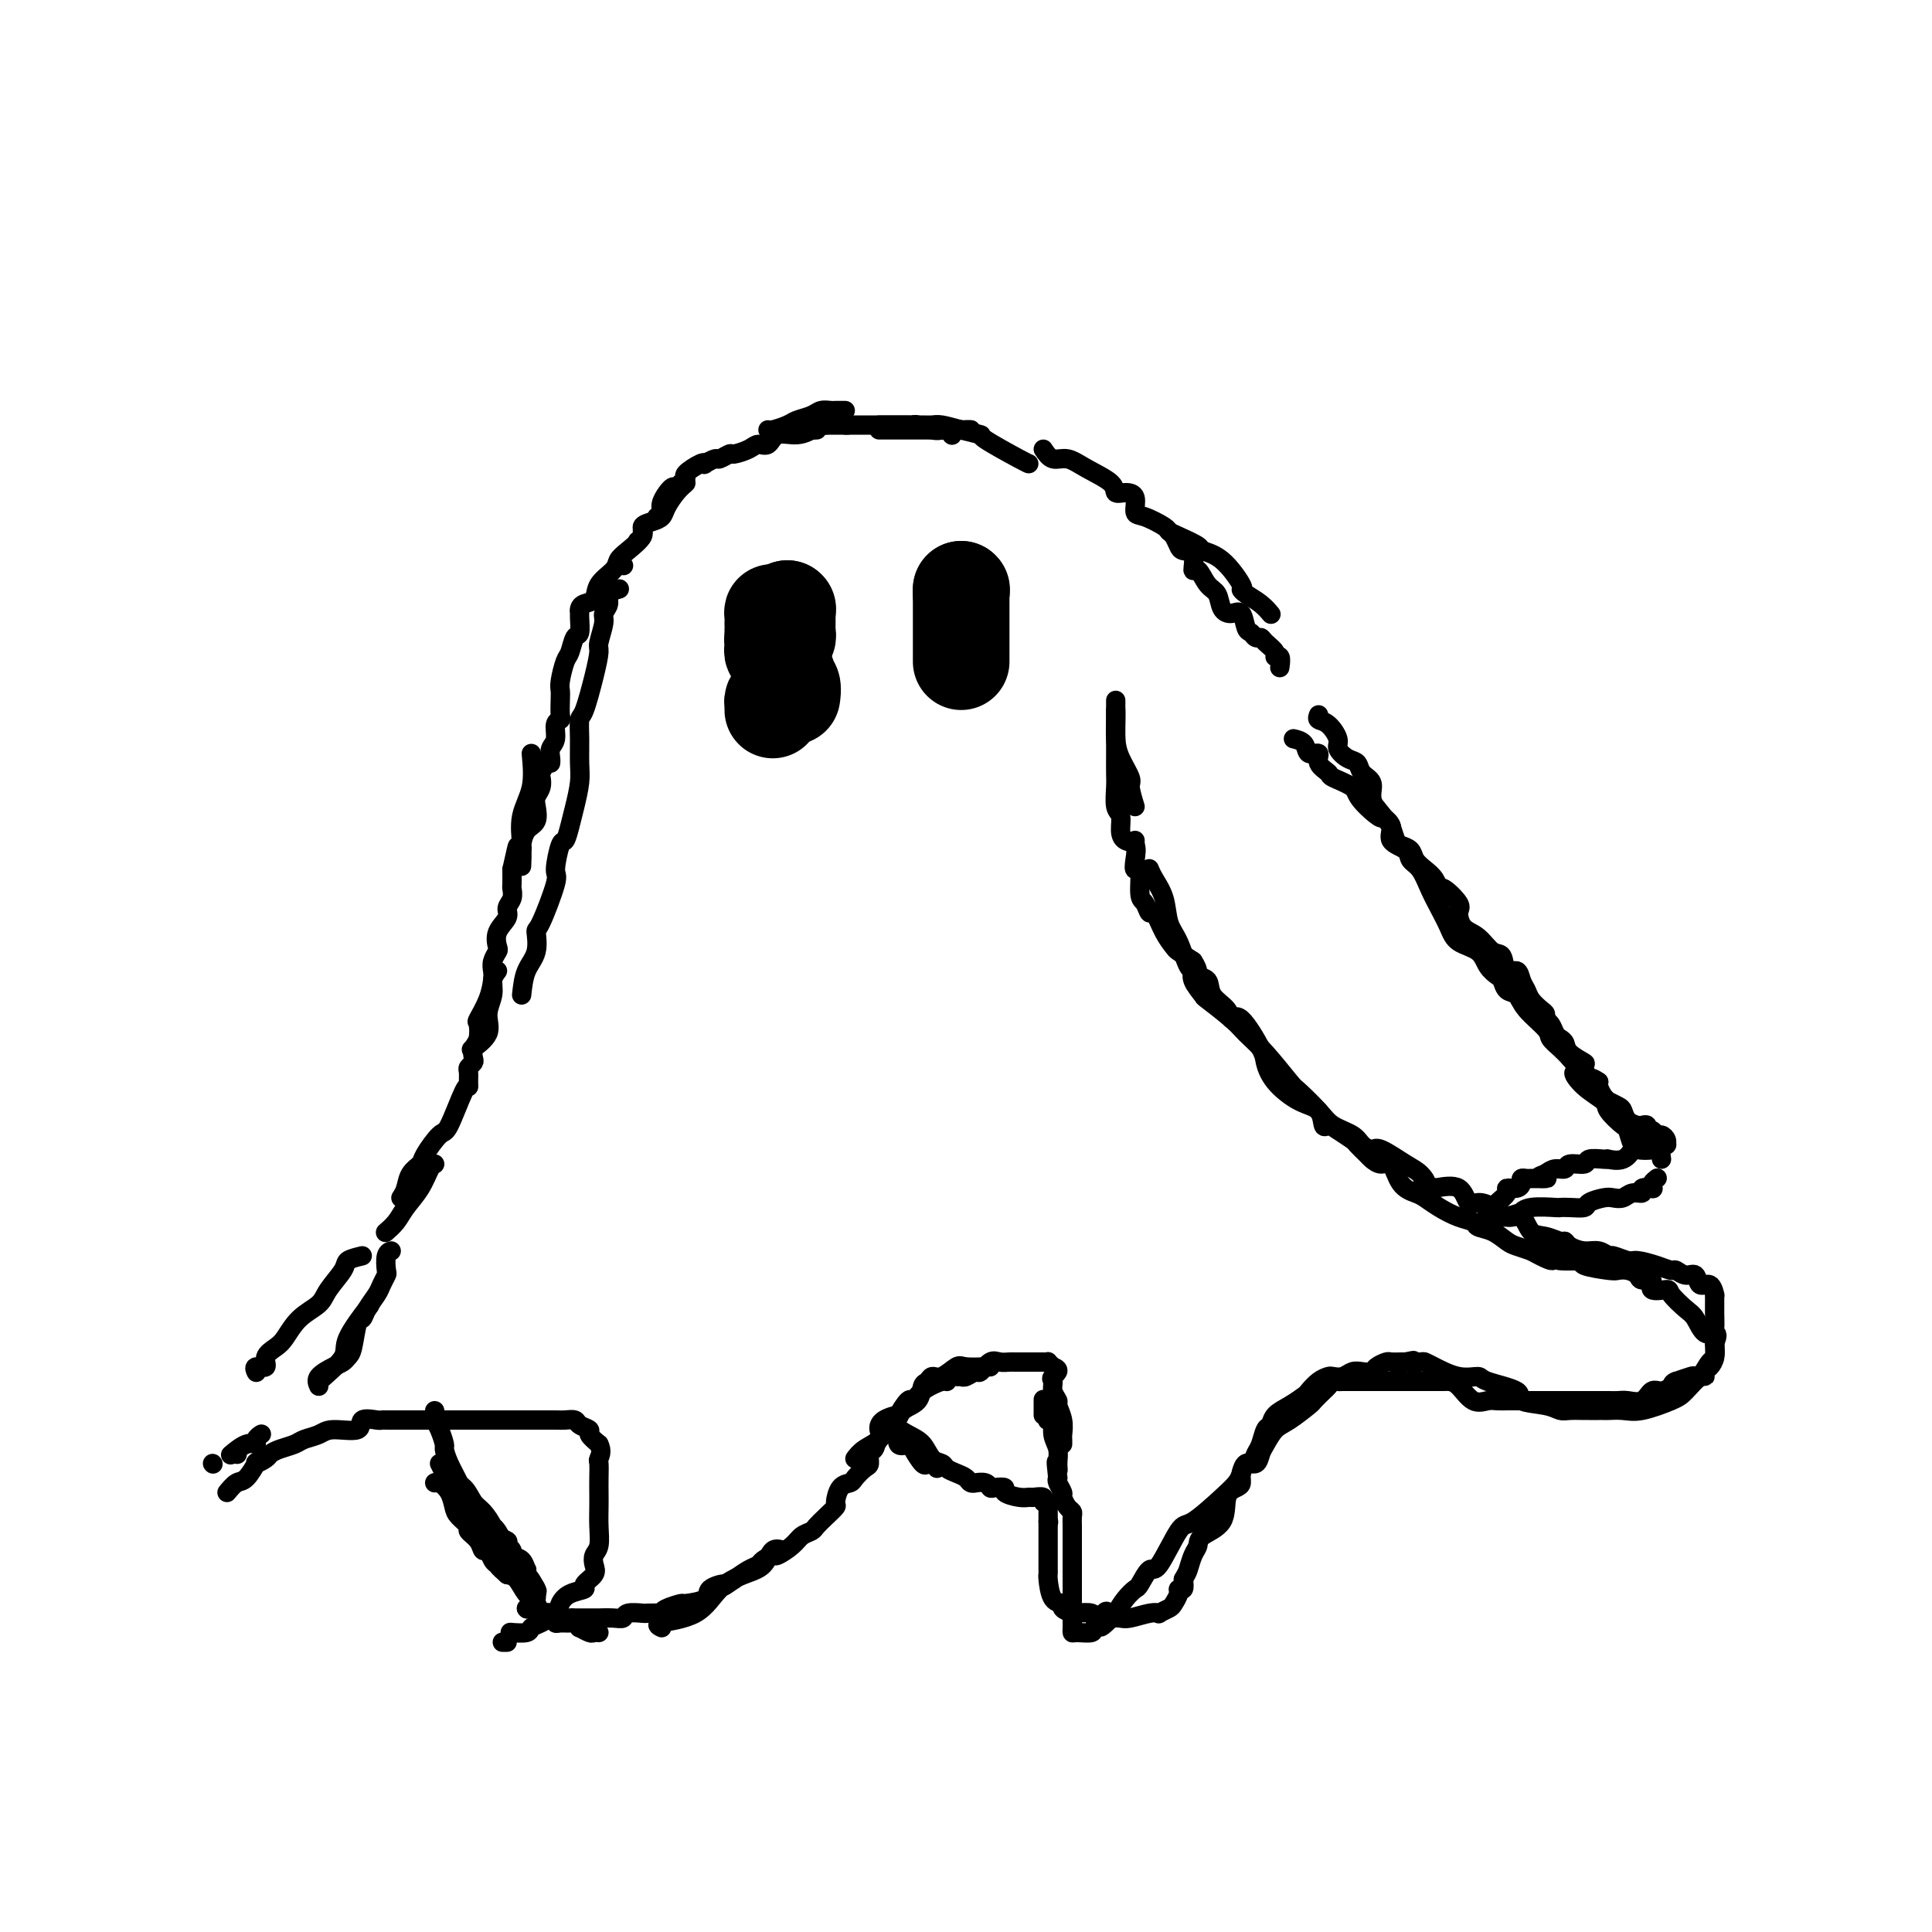 <svg viewBox='0 0 400 400' version='1.1' xmlns='http://www.w3.org/2000/svg' xmlns:xlink='http://www.w3.org/1999/xlink'><g fill='none' stroke='#000000' stroke-width='4' stroke-linecap='round' stroke-linejoin='round'><path d='M197,90c0.000,0.000 0.100,0.100 0.1,0.1'/><path d='M175,85c-0.782,-0.006 -1.565,-0.013 -2,0c-0.435,0.013 -0.524,0.045 -1,0c-0.476,-0.045 -1.339,-0.166 -2,0c-0.661,0.166 -1.119,0.619 -2,1c-0.881,0.381 -2.183,0.691 -3,1c-0.817,0.309 -1.147,0.619 -2,1c-0.853,0.381 -2.230,0.833 -3,1c-0.770,0.167 -0.934,0.048 -1,0c-0.066,-0.048 -0.033,-0.024 0,0'/><path d='M142,100c-0.638,0.560 -1.275,1.119 -2,2c-0.725,0.881 -1.537,2.083 -2,3c-0.463,0.917 -0.578,1.548 -1,2c-0.422,0.452 -1.150,0.726 -2,1c-0.850,0.274 -1.822,0.548 -2,1c-0.178,0.452 0.439,1.082 0,2c-0.439,0.918 -1.934,2.123 -3,3c-1.066,0.877 -1.704,1.425 -2,2c-0.296,0.575 -0.251,1.176 -1,2c-0.749,0.824 -2.292,1.870 -3,3c-0.708,1.130 -0.582,2.342 -1,3c-0.418,0.658 -1.379,0.762 -2,1c-0.621,0.238 -0.901,0.611 -1,1c-0.099,0.389 -0.015,0.794 0,1c0.015,0.206 -0.037,0.213 0,1c0.037,0.787 0.164,2.354 0,3c-0.164,0.646 -0.618,0.372 -1,1c-0.382,0.628 -0.691,2.159 -1,3c-0.309,0.841 -0.619,0.992 -1,2c-0.381,1.008 -0.833,2.872 -1,4c-0.167,1.128 -0.049,1.519 0,2c0.049,0.481 0.028,1.053 0,2c-0.028,0.947 -0.064,2.270 0,3c0.064,0.730 0.227,0.868 0,1c-0.227,0.132 -0.846,0.260 -1,1c-0.154,0.740 0.155,2.093 0,3c-0.155,0.907 -0.773,1.367 -1,2c-0.227,0.633 -0.061,1.440 0,2c0.061,0.560 0.017,0.874 0,1c-0.017,0.126 -0.009,0.063 0,0'/><path d='M103,201c-0.459,0.601 -0.919,1.202 -1,2c-0.081,0.798 0.216,1.794 0,3c-0.216,1.206 -0.944,2.622 -1,4c-0.056,1.378 0.562,2.717 0,4c-0.562,1.283 -2.303,2.509 -3,3c-0.697,0.491 -0.348,0.245 0,0'/><path d='M48,301c0.074,-0.062 0.148,-0.125 0,0c-0.148,0.125 -0.519,0.436 0,0c0.519,-0.436 1.929,-1.620 3,-2c1.071,-0.380 1.802,0.042 2,0c0.198,-0.042 -0.139,-0.550 0,-1c0.139,-0.450 0.754,-0.843 1,-1c0.246,-0.157 0.123,-0.079 0,0'/><path d='M110,156c0.226,2.429 0.453,4.858 0,7c-0.453,2.142 -1.585,3.997 -2,6c-0.415,2.003 -0.112,4.155 0,6c0.112,1.845 0.032,3.384 0,4c-0.032,0.616 -0.016,0.308 0,0'/><path d='M90,241c-0.275,0.071 -0.550,0.142 -1,1c-0.450,0.858 -1.074,2.503 -2,4c-0.926,1.497 -2.156,2.844 -3,4c-0.844,1.156 -1.304,2.119 -2,3c-0.696,0.881 -1.627,1.680 -2,2c-0.373,0.320 -0.186,0.160 0,0'/><path d='M75,260c-1.237,0.298 -2.473,0.595 -3,1c-0.527,0.405 -0.343,0.917 -1,2c-0.657,1.083 -2.153,2.737 -3,4c-0.847,1.263 -1.044,2.134 -2,3c-0.956,0.866 -2.671,1.728 -4,3c-1.329,1.272 -2.273,2.953 -3,4c-0.727,1.047 -1.239,1.461 -2,2c-0.761,0.539 -1.773,1.202 -2,2c-0.227,0.798 0.331,1.729 0,2c-0.331,0.271 -1.551,-0.119 -2,0c-0.449,0.119 -0.128,0.748 0,1c0.128,0.252 0.064,0.126 0,0'/><path d='M44,303c0.000,0.000 0.100,0.100 0.1,0.1'/><path d='M66,286c2.119,-1.839 4.238,-3.679 5,-5c0.762,-1.321 0.167,-2.125 1,-4c0.833,-1.875 3.095,-4.821 4,-6c0.905,-1.179 0.452,-0.589 0,0'/><path d='M108,206c0.195,-1.782 0.389,-3.564 1,-5c0.611,-1.436 1.637,-2.527 2,-4c0.363,-1.473 0.062,-3.327 0,-4c-0.062,-0.673 0.116,-0.164 1,-2c0.884,-1.836 2.475,-6.017 3,-8c0.525,-1.983 -0.014,-1.768 0,-3c0.014,-1.232 0.582,-3.911 1,-5c0.418,-1.089 0.686,-0.586 1,-1c0.314,-0.414 0.673,-1.744 1,-3c0.327,-1.256 0.623,-2.438 1,-4c0.377,-1.562 0.835,-3.502 1,-5c0.165,-1.498 0.037,-2.552 0,-4c-0.037,-1.448 0.019,-3.288 0,-5c-0.019,-1.712 -0.111,-3.296 0,-4c0.111,-0.704 0.426,-0.528 1,-2c0.574,-1.472 1.406,-4.593 2,-7c0.594,-2.407 0.948,-4.101 1,-5c0.052,-0.899 -0.198,-1.004 0,-2c0.198,-0.996 0.845,-2.883 1,-4c0.155,-1.117 -0.182,-1.462 0,-2c0.182,-0.538 0.884,-1.268 1,-2c0.116,-0.732 -0.353,-1.466 0,-2c0.353,-0.534 1.530,-0.867 2,-1c0.470,-0.133 0.235,-0.067 0,0'/><path d='M47,309c0.683,-0.825 1.367,-1.650 2,-2c0.633,-0.350 1.216,-0.226 2,-1c0.784,-0.774 1.770,-2.445 2,-3c0.230,-0.555 -0.296,0.006 0,0c0.296,-0.006 1.415,-0.579 2,-1c0.585,-0.421 0.636,-0.690 1,-1c0.364,-0.310 1.042,-0.662 2,-1c0.958,-0.338 2.194,-0.663 3,-1c0.806,-0.337 1.180,-0.686 2,-1c0.820,-0.314 2.087,-0.592 3,-1c0.913,-0.408 1.474,-0.947 3,-1c1.526,-0.053 4.019,0.378 5,0c0.981,-0.378 0.451,-1.565 1,-2c0.549,-0.435 2.176,-0.116 3,0c0.824,0.116 0.843,0.031 1,0c0.157,-0.031 0.452,-0.008 1,0c0.548,0.008 1.351,0.002 2,0c0.649,-0.002 1.145,-0.001 2,0c0.855,0.001 2.070,0.000 3,0c0.930,-0.000 1.573,-0.000 3,0c1.427,0.000 3.636,-0.000 5,0c1.364,0.000 1.884,0.000 4,0c2.116,-0.000 5.828,-0.001 8,0c2.172,0.001 2.804,0.003 4,0c1.196,-0.003 2.955,-0.012 4,0c1.045,0.012 1.375,0.044 2,0c0.625,-0.044 1.546,-0.164 2,0c0.454,0.164 0.441,0.611 1,1c0.559,0.389 1.689,0.720 2,1c0.311,0.280 -0.197,0.509 0,1c0.197,0.491 1.098,1.246 2,2'/><path d='M124,299c0.774,1.431 0.207,2.507 0,3c-0.207,0.493 -0.056,0.403 0,1c0.056,0.597 0.016,1.883 0,3c-0.016,1.117 -0.008,2.067 0,3c0.008,0.933 0.016,1.850 0,3c-0.016,1.150 -0.055,2.535 0,4c0.055,1.465 0.203,3.012 0,4c-0.203,0.988 -0.756,1.417 -1,2c-0.244,0.583 -0.180,1.321 0,2c0.180,0.679 0.476,1.298 0,2c-0.476,0.702 -1.722,1.486 -2,2c-0.278,0.514 0.414,0.757 0,1c-0.414,0.243 -1.932,0.484 -3,1c-1.068,0.516 -1.684,1.305 -2,2c-0.316,0.695 -0.330,1.297 -1,2c-0.670,0.703 -1.994,1.509 -3,2c-1.006,0.491 -1.692,0.668 -2,1c-0.308,0.332 -0.237,0.820 -1,1c-0.763,0.180 -2.361,0.051 -3,0c-0.639,-0.051 -0.320,-0.026 0,0'/><path d='M91,303c0.554,1.122 1.108,2.243 2,3c0.892,0.757 2.121,1.148 3,2c0.879,0.852 1.406,2.165 2,3c0.594,0.835 1.255,1.192 2,2c0.745,0.808 1.575,2.066 2,3c0.425,0.934 0.446,1.544 1,2c0.554,0.456 1.641,0.757 2,1c0.359,0.243 -0.009,0.427 0,1c0.009,0.573 0.394,1.533 1,2c0.606,0.467 1.433,0.440 2,1c0.567,0.560 0.874,1.707 1,2c0.126,0.293 0.072,-0.268 0,0c-0.072,0.268 -0.163,1.365 0,2c0.163,0.635 0.580,0.809 1,1c0.420,0.191 0.844,0.397 1,1c0.156,0.603 0.045,1.601 0,2c-0.045,0.399 -0.022,0.200 0,0'/><path d='M90,293c0.000,0.000 0.100,0.100 0.1,0.1'/><path d='M90,293c0.000,0.000 0.100,0.100 0.1,0.1'/><path d='M90,293c-0.006,-0.516 -0.012,-1.031 0,-1c0.012,0.031 0.041,0.609 0,1c-0.041,0.391 -0.153,0.595 0,1c0.153,0.405 0.570,1.009 1,2c0.430,0.991 0.871,2.368 1,3c0.129,0.632 -0.054,0.519 0,1c0.054,0.481 0.346,1.555 1,3c0.654,1.445 1.670,3.261 2,4c0.330,0.739 -0.025,0.402 0,1c0.025,0.598 0.430,2.131 1,3c0.570,0.869 1.304,1.075 2,2c0.696,0.925 1.352,2.570 2,3c0.648,0.430 1.286,-0.353 2,0c0.714,0.353 1.503,1.843 2,3c0.497,1.157 0.701,1.981 1,2c0.299,0.019 0.693,-0.768 1,0c0.307,0.768 0.525,3.093 1,4c0.475,0.907 1.205,0.398 2,1c0.795,0.602 1.656,2.315 2,3c0.344,0.685 0.172,0.343 0,0'/><path d='M109,333c0.000,0.000 0.100,0.100 0.1,0.1'/><path d='M109,333c0.000,0.000 0.100,0.100 0.1,0.1'/><path d='M113,335c0.311,-0.008 0.621,-0.016 1,0c0.379,0.016 0.826,0.057 1,0c0.174,-0.057 0.074,-0.213 0,0c-0.074,0.213 -0.121,0.793 0,1c0.121,0.207 0.409,0.040 1,0c0.591,-0.040 1.486,0.046 2,0c0.514,-0.046 0.648,-0.222 1,0c0.352,0.222 0.921,0.844 1,1c0.079,0.156 -0.332,-0.154 0,0c0.332,0.154 1.409,0.773 2,1c0.591,0.227 0.698,0.061 1,0c0.302,-0.061 0.801,-0.017 1,0c0.199,0.017 0.100,0.009 0,0'/><path d='M137,337c-0.674,-0.326 -1.348,-0.652 0,-1c1.348,-0.348 4.717,-0.717 7,-2c2.283,-1.283 3.481,-3.478 5,-5c1.519,-1.522 3.360,-2.369 5,-3c1.640,-0.631 3.079,-1.045 4,-2c0.921,-0.955 1.325,-2.449 2,-3c0.675,-0.551 1.621,-0.157 2,0c0.379,0.157 0.189,0.079 0,0'/><path d='M177,302c0.504,-0.666 1.008,-1.332 2,-2c0.992,-0.668 2.470,-1.339 3,-2c0.530,-0.661 0.110,-1.313 0,-2c-0.110,-0.687 0.089,-1.408 1,-2c0.911,-0.592 2.535,-1.054 3,-1c0.465,0.054 -0.229,0.623 0,0c0.229,-0.623 1.382,-2.439 2,-3c0.618,-0.561 0.700,0.133 1,0c0.300,-0.133 0.819,-1.093 2,-2c1.181,-0.907 3.024,-1.760 4,-2c0.976,-0.240 1.087,0.133 1,0c-0.087,-0.133 -0.370,-0.772 0,-1c0.370,-0.228 1.394,-0.045 2,0c0.606,0.045 0.795,-0.048 1,0c0.205,0.048 0.425,0.237 1,0c0.575,-0.237 1.506,-0.901 2,-1c0.494,-0.099 0.552,0.366 1,0c0.448,-0.366 1.284,-1.562 2,-2c0.716,-0.438 1.310,-0.117 2,0c0.690,0.117 1.477,0.031 2,0c0.523,-0.031 0.783,-0.008 1,0c0.217,0.008 0.390,0.002 1,0c0.610,-0.002 1.656,-0.000 2,0c0.344,0.000 -0.014,-0.001 0,0c0.014,0.001 0.399,0.003 1,0c0.601,-0.003 1.419,-0.011 2,0c0.581,0.011 0.926,0.041 1,0c0.074,-0.041 -0.122,-0.155 0,0c0.122,0.155 0.561,0.577 1,1'/><path d='M218,283c2.006,0.571 0.523,1.499 0,2c-0.523,0.501 -0.084,0.573 0,1c0.084,0.427 -0.188,1.207 0,2c0.188,0.793 0.835,1.599 1,2c0.165,0.401 -0.152,0.398 0,1c0.152,0.602 0.773,1.808 1,3c0.227,1.192 0.061,2.371 0,3c-0.061,0.629 -0.016,0.708 0,1c0.016,0.292 0.005,0.798 0,1c-0.005,0.202 -0.002,0.101 0,0'/><path d='M217,312c-0.000,0.211 -0.000,0.423 0,1c0.000,0.577 0.000,1.520 0,2c-0.000,0.480 -0.000,0.496 0,1c0.000,0.504 0.000,1.496 0,2c-0.000,0.504 -0.000,0.520 0,1c0.000,0.480 0.000,1.425 0,2c-0.000,0.575 -0.000,0.781 0,1c0.000,0.219 0.002,0.451 0,1c-0.002,0.549 -0.006,1.414 0,2c0.006,0.586 0.024,0.892 0,1c-0.024,0.108 -0.090,0.019 0,1c0.090,0.981 0.337,3.034 1,4c0.663,0.966 1.744,0.846 2,1c0.256,0.154 -0.312,0.581 0,1c0.312,0.419 1.505,0.830 2,1c0.495,0.170 0.293,0.098 1,0c0.707,-0.098 2.323,-0.221 3,0c0.677,0.221 0.415,0.788 1,1c0.585,0.212 2.017,0.071 3,0c0.983,-0.071 1.515,-0.071 2,0c0.485,0.071 0.921,0.212 2,0c1.079,-0.212 2.799,-0.777 4,-1c1.201,-0.223 1.881,-0.105 2,0c0.119,0.105 -0.323,0.196 0,0c0.323,-0.196 1.411,-0.678 2,-1c0.589,-0.322 0.680,-0.484 1,-1c0.320,-0.516 0.869,-1.386 1,-2c0.131,-0.614 -0.157,-0.973 0,-1c0.157,-0.027 0.759,0.278 1,0c0.241,-0.278 0.120,-1.139 0,-2'/><path d='M245,327c0.646,-1.225 0.762,-1.288 1,-2c0.238,-0.712 0.598,-2.075 1,-3c0.402,-0.925 0.846,-1.414 1,-2c0.154,-0.586 0.017,-1.270 1,-2c0.983,-0.730 3.086,-1.508 4,-3c0.914,-1.492 0.640,-3.700 1,-5c0.360,-1.300 1.353,-1.691 2,-2c0.647,-0.309 0.947,-0.534 1,-1c0.053,-0.466 -0.140,-1.173 0,-2c0.140,-0.827 0.615,-1.773 1,-2c0.385,-0.227 0.681,0.267 1,0c0.319,-0.267 0.661,-1.293 1,-2c0.339,-0.707 0.674,-1.095 1,-2c0.326,-0.905 0.644,-2.326 1,-3c0.356,-0.674 0.749,-0.599 1,-1c0.251,-0.401 0.360,-1.277 1,-2c0.640,-0.723 1.810,-1.294 3,-2c1.190,-0.706 2.398,-1.549 3,-2c0.602,-0.451 0.598,-0.512 1,-1c0.402,-0.488 1.210,-1.402 2,-2c0.790,-0.598 1.562,-0.878 2,-1c0.438,-0.122 0.541,-0.084 1,0c0.459,0.084 1.274,0.216 2,0c0.726,-0.216 1.364,-0.780 2,-1c0.636,-0.220 1.268,-0.098 2,0c0.732,0.098 1.562,0.170 2,0c0.438,-0.170 0.485,-0.581 1,-1c0.515,-0.419 1.499,-0.844 2,-1c0.501,-0.156 0.520,-0.042 1,0c0.480,0.042 1.423,0.012 2,0c0.577,-0.012 0.789,-0.006 1,0'/><path d='M291,282c2.902,-0.621 1.157,-0.173 1,0c-0.157,0.173 1.275,0.070 2,0c0.725,-0.070 0.742,-0.108 1,0c0.258,0.108 0.757,0.360 2,1c1.243,0.640 3.229,1.667 5,2c1.771,0.333 3.328,-0.027 4,0c0.672,0.027 0.459,0.442 2,1c1.541,0.558 4.834,1.260 6,2c1.166,0.740 0.204,1.519 1,2c0.796,0.481 3.350,0.665 5,1c1.650,0.335 2.396,0.822 3,1c0.604,0.178 1.065,0.048 2,0c0.935,-0.048 2.343,-0.013 3,0c0.657,0.013 0.563,0.003 1,0c0.437,-0.003 1.405,0.001 2,0c0.595,-0.001 0.817,-0.007 1,0c0.183,0.007 0.327,0.025 1,0c0.673,-0.025 1.875,-0.095 3,0c1.125,0.095 2.172,0.356 4,0c1.828,-0.356 4.436,-1.328 6,-2c1.564,-0.672 2.082,-1.044 3,-2c0.918,-0.956 2.236,-2.496 3,-3c0.764,-0.504 0.976,0.028 1,0c0.024,-0.028 -0.138,-0.616 0,-1c0.138,-0.384 0.576,-0.565 1,-1c0.424,-0.435 0.836,-1.124 1,-2c0.164,-0.876 0.082,-1.938 0,-3'/><path d='M355,278c0.928,-1.976 0.249,-1.917 0,-2c-0.249,-0.083 -0.066,-0.307 0,-1c0.066,-0.693 0.016,-1.854 0,-3c-0.016,-1.146 0.003,-2.277 0,-3c-0.003,-0.723 -0.027,-1.039 0,-1c0.027,0.039 0.107,0.432 0,0c-0.107,-0.432 -0.400,-1.689 -1,-2c-0.600,-0.311 -1.507,0.324 -2,0c-0.493,-0.324 -0.570,-1.606 -1,-2c-0.430,-0.394 -1.211,0.101 -2,0c-0.789,-0.101 -1.585,-0.796 -2,-1c-0.415,-0.204 -0.447,0.085 -1,0c-0.553,-0.085 -1.625,-0.544 -3,-1c-1.375,-0.456 -3.053,-0.911 -4,-1c-0.947,-0.089 -1.162,0.187 -2,0c-0.838,-0.187 -2.298,-0.837 -3,-1c-0.702,-0.163 -0.647,0.163 -1,0c-0.353,-0.163 -1.115,-0.813 -2,-1c-0.885,-0.187 -1.892,0.090 -3,0c-1.108,-0.090 -2.317,-0.547 -3,-1c-0.683,-0.453 -0.839,-0.904 -1,-1c-0.161,-0.096 -0.325,0.162 -1,0c-0.675,-0.162 -1.860,-0.743 -3,-1c-1.140,-0.257 -2.234,-0.189 -3,-1c-0.766,-0.811 -1.203,-2.502 -2,-3c-0.797,-0.498 -1.955,0.195 -3,0c-1.045,-0.195 -1.979,-1.279 -3,-2c-1.021,-0.721 -2.129,-1.080 -3,-1c-0.871,0.080 -1.504,0.598 -2,0c-0.496,-0.598 -0.856,-2.314 -2,-3c-1.144,-0.686 -3.072,-0.343 -5,0'/><path d='M297,246c-4.753,-1.981 -2.635,-0.933 -2,-1c0.635,-0.067 -0.215,-1.250 -1,-2c-0.785,-0.750 -1.507,-1.069 -3,-2c-1.493,-0.931 -3.758,-2.476 -5,-3c-1.242,-0.524 -1.461,-0.029 -2,0c-0.539,0.029 -1.398,-0.409 -2,-1c-0.602,-0.591 -0.945,-1.334 -2,-2c-1.055,-0.666 -2.820,-1.255 -4,-2c-1.180,-0.745 -1.776,-1.645 -3,-3c-1.224,-1.355 -3.077,-3.165 -4,-4c-0.923,-0.835 -0.917,-0.694 -2,-2c-1.083,-1.306 -3.255,-4.060 -5,-6c-1.745,-1.940 -3.064,-3.065 -4,-4c-0.936,-0.935 -1.490,-1.680 -3,-3c-1.510,-1.320 -3.976,-3.215 -5,-4c-1.024,-0.785 -0.606,-0.461 -1,-1c-0.394,-0.539 -1.601,-1.941 -2,-3c-0.399,-1.059 0.010,-1.773 0,-2c-0.010,-0.227 -0.440,0.035 -1,-1c-0.560,-1.035 -1.250,-3.367 -2,-5c-0.750,-1.633 -1.560,-2.567 -2,-4c-0.440,-1.433 -0.510,-3.363 -1,-5c-0.490,-1.637 -1.401,-2.979 -2,-4c-0.599,-1.021 -0.885,-1.720 -1,-2c-0.115,-0.280 -0.057,-0.140 0,0'/><path d='M235,175c0.000,-0.417 0.000,-0.833 0,-1c0.000,-0.167 0.000,-0.083 0,0'/><path d='M235,167c-0.475,-1.561 -0.950,-3.121 -1,-4c-0.050,-0.879 0.326,-1.076 0,-2c-0.326,-0.924 -1.355,-2.573 -2,-4c-0.645,-1.427 -0.905,-2.630 -1,-4c-0.095,-1.370 -0.026,-2.907 0,-4c0.026,-1.093 0.007,-1.741 0,-2c-0.007,-0.259 -0.004,-0.130 0,0'/><path d='M231,145c-0.000,0.685 -0.000,1.370 0,2c0.000,0.630 0.000,1.206 0,2c-0.000,0.794 -0.001,1.806 0,3c0.001,1.194 0.004,2.570 0,4c-0.004,1.430 -0.016,2.914 0,4c0.016,1.086 0.059,1.772 0,3c-0.059,1.228 -0.218,2.996 0,4c0.218,1.004 0.815,1.245 1,2c0.185,0.755 -0.043,2.025 0,3c0.043,0.975 0.355,1.654 1,2c0.645,0.346 1.622,0.359 2,1c0.378,0.641 0.157,1.911 0,3c-0.157,1.089 -0.249,1.999 0,2c0.249,0.001 0.840,-0.907 1,0c0.160,0.907 -0.109,3.628 0,5c0.109,1.372 0.597,1.394 1,2c0.403,0.606 0.722,1.797 1,2c0.278,0.203 0.514,-0.581 1,0c0.486,0.581 1.223,2.527 2,4c0.777,1.473 1.594,2.474 2,3c0.406,0.526 0.402,0.579 1,1c0.598,0.421 1.799,1.211 3,2'/><path d='M247,199c1.501,2.204 0.755,2.715 1,3c0.245,0.285 1.481,0.344 2,1c0.519,0.656 0.321,1.909 1,3c0.679,1.091 2.233,2.020 3,3c0.767,0.980 0.745,2.011 1,2c0.255,-0.011 0.787,-1.065 2,0c1.213,1.065 3.106,4.248 4,6c0.894,1.752 0.789,2.075 1,3c0.211,0.925 0.739,2.454 2,4c1.261,1.546 3.257,3.110 5,4c1.743,0.890 3.234,1.107 4,2c0.766,0.893 0.806,2.462 1,3c0.194,0.538 0.542,0.046 1,0c0.458,-0.046 1.025,0.354 2,1c0.975,0.646 2.358,1.537 3,2c0.642,0.463 0.542,0.499 1,1c0.458,0.501 1.472,1.468 2,2c0.528,0.532 0.568,0.629 1,1c0.432,0.371 1.256,1.016 2,1c0.744,-0.016 1.409,-0.692 2,0c0.591,0.692 1.109,2.752 2,4c0.891,1.248 2.155,1.682 3,2c0.845,0.318 1.272,0.519 2,1c0.728,0.481 1.759,1.241 3,2c1.241,0.759 2.693,1.517 4,2c1.307,0.483 2.471,0.693 3,1c0.529,0.307 0.424,0.712 1,1c0.576,0.288 1.835,0.459 3,1c1.165,0.541 2.237,1.453 3,2c0.763,0.547 1.218,0.728 2,1c0.782,0.272 1.891,0.636 3,1'/><path d='M317,259c7.211,3.978 3.737,0.921 3,0c-0.737,-0.921 1.262,0.292 2,1c0.738,0.708 0.215,0.911 1,1c0.785,0.089 2.878,0.062 4,0c1.122,-0.062 1.273,-0.161 1,0c-0.273,0.161 -0.970,0.582 0,1c0.970,0.418 3.606,0.834 5,1c1.394,0.166 1.545,0.081 2,0c0.455,-0.081 1.215,-0.158 2,0c0.785,0.158 1.594,0.550 2,1c0.406,0.450 0.407,0.959 1,1c0.593,0.041 1.776,-0.385 2,0c0.224,0.385 -0.512,1.582 0,2c0.512,0.418 2.272,0.057 3,0c0.728,-0.057 0.423,0.190 1,1c0.577,0.810 2.035,2.182 3,3c0.965,0.818 1.435,1.080 2,2c0.565,0.920 1.223,2.496 2,3c0.777,0.504 1.673,-0.064 2,0c0.327,0.064 0.086,0.760 0,1c-0.086,0.240 -0.016,0.023 0,0c0.016,-0.023 -0.024,0.148 0,1c0.024,0.852 0.110,2.385 0,3c-0.110,0.615 -0.416,0.311 -1,1c-0.584,0.689 -1.445,2.370 -2,3c-0.555,0.630 -0.803,0.208 -1,0c-0.197,-0.208 -0.342,-0.202 -1,0c-0.658,0.202 -1.829,0.601 -3,1'/><path d='M347,286c-0.905,0.312 -0.669,0.591 -1,1c-0.331,0.409 -1.230,0.947 -2,1c-0.770,0.053 -1.413,-0.378 -2,0c-0.587,0.378 -1.119,1.565 -2,2c-0.881,0.435 -2.112,0.116 -3,0c-0.888,-0.116 -1.435,-0.031 -2,0c-0.565,0.031 -1.148,0.008 -2,0c-0.852,-0.008 -1.972,-0.002 -3,0c-1.028,0.002 -1.964,0.001 -3,0c-1.036,-0.001 -2.172,-0.000 -3,0c-0.828,0.000 -1.348,-0.000 -2,0c-0.652,0.000 -1.435,0.000 -2,0c-0.565,-0.000 -0.913,-0.001 -2,0c-1.087,0.001 -2.913,0.003 -4,0c-1.087,-0.003 -1.435,-0.011 -2,0c-0.565,0.011 -1.345,0.041 -2,0c-0.655,-0.041 -1.184,-0.155 -2,0c-0.816,0.155 -1.921,0.577 -3,0c-1.079,-0.577 -2.134,-2.155 -3,-3c-0.866,-0.845 -1.544,-0.959 -2,-1c-0.456,-0.041 -0.689,-0.011 -1,0c-0.311,0.011 -0.698,0.003 -1,0c-0.302,-0.003 -0.517,-0.001 -1,0c-0.483,0.001 -1.232,0.000 -2,0c-0.768,-0.000 -1.553,-0.000 -2,0c-0.447,0.000 -0.556,0.000 -1,0c-0.444,-0.000 -1.222,-0.000 -2,0c-0.778,0.000 -1.556,0.000 -2,0c-0.444,-0.000 -0.556,-0.000 -1,0c-0.444,0.000 -1.222,0.000 -2,0'/><path d='M285,286c-2.285,-0.000 -0.997,-0.000 -1,0c-0.003,0.000 -1.296,0.000 -2,0c-0.704,-0.000 -0.818,-0.001 -1,0c-0.182,0.001 -0.430,0.004 -1,0c-0.570,-0.004 -1.461,-0.013 -2,0c-0.539,0.013 -0.726,0.049 -1,0c-0.274,-0.049 -0.634,-0.184 -1,0c-0.366,0.184 -0.738,0.686 -1,1c-0.262,0.314 -0.416,0.439 -1,1c-0.584,0.561 -1.599,1.558 -2,2c-0.401,0.442 -0.188,0.330 -1,1c-0.812,0.670 -2.650,2.121 -4,3c-1.350,0.879 -2.211,1.187 -3,2c-0.789,0.813 -1.507,2.133 -2,3c-0.493,0.867 -0.761,1.282 -1,2c-0.239,0.718 -0.448,1.740 -1,2c-0.552,0.260 -1.447,-0.241 -2,0c-0.553,0.241 -0.765,1.224 -1,2c-0.235,0.776 -0.493,1.344 -1,2c-0.507,0.656 -1.262,1.399 -3,3c-1.738,1.601 -4.459,4.062 -6,5c-1.541,0.938 -1.904,0.355 -3,2c-1.096,1.645 -2.927,5.518 -4,7c-1.073,1.482 -1.390,0.574 -2,1c-0.610,0.426 -1.514,2.186 -2,3c-0.486,0.814 -0.554,0.681 -1,1c-0.446,0.319 -1.270,1.091 -2,2c-0.730,0.909 -1.365,1.954 -2,3'/><path d='M231,334c-5.441,5.790 -2.544,1.265 -2,0c0.544,-1.265 -1.266,0.730 -2,2c-0.734,1.270 -0.393,1.817 -1,2c-0.607,0.183 -2.163,0.004 -3,0c-0.837,-0.004 -0.956,0.167 -1,0c-0.044,-0.167 -0.012,-0.672 0,-1c0.012,-0.328 0.003,-0.479 0,-1c-0.003,-0.521 -0.001,-1.411 0,-2c0.001,-0.589 0.000,-0.878 0,-1c-0.000,-0.122 -0.000,-0.077 0,-1c0.000,-0.923 0.000,-2.814 0,-4c-0.000,-1.186 -0.000,-1.668 0,-2c0.000,-0.332 0.000,-0.515 0,-1c-0.000,-0.485 -0.000,-1.271 0,-2c0.000,-0.729 0.001,-1.400 0,-2c-0.001,-0.600 -0.003,-1.129 0,-2c0.003,-0.871 0.011,-2.083 0,-3c-0.011,-0.917 -0.040,-1.540 0,-2c0.040,-0.460 0.151,-0.757 0,-1c-0.151,-0.243 -0.562,-0.433 -1,-1c-0.438,-0.567 -0.901,-1.513 -1,-2c-0.099,-0.487 0.166,-0.516 0,-1c-0.166,-0.484 -0.762,-1.424 -1,-2c-0.238,-0.576 -0.119,-0.788 0,-1'/><path d='M219,306c-0.614,-5.382 -0.149,-2.837 0,-2c0.149,0.837 -0.016,-0.035 0,-1c0.016,-0.965 0.214,-2.024 0,-3c-0.214,-0.976 -0.841,-1.870 -1,-3c-0.159,-1.130 0.149,-2.497 0,-3c-0.149,-0.503 -0.757,-0.144 -1,0c-0.243,0.144 -0.122,0.072 0,0'/><path d='M216,293c0.000,-1.250 0.000,-2.500 0,-3c0.000,-0.500 0.000,-0.250 0,0'/><path d='M205,283c-0.010,-0.017 -0.020,-0.034 -1,0c-0.980,0.034 -2.931,0.118 -4,0c-1.069,-0.118 -1.257,-0.437 -2,0c-0.743,0.437 -2.043,1.630 -3,2c-0.957,0.370 -1.573,-0.081 -2,0c-0.427,0.081 -0.665,0.696 -1,1c-0.335,0.304 -0.766,0.297 -1,1c-0.234,0.703 -0.272,2.115 -1,3c-0.728,0.885 -2.146,1.244 -3,2c-0.854,0.756 -1.142,1.908 -2,3c-0.858,1.092 -2.284,2.123 -3,3c-0.716,0.877 -0.721,1.601 -1,2c-0.279,0.399 -0.833,0.475 -1,1c-0.167,0.525 0.054,1.501 0,2c-0.054,0.499 -0.383,0.523 -1,1c-0.617,0.477 -1.523,1.408 -2,2c-0.477,0.592 -0.526,0.844 -1,1c-0.474,0.156 -1.374,0.217 -2,1c-0.626,0.783 -0.979,2.290 -1,3c-0.021,0.710 0.289,0.623 0,1c-0.289,0.377 -1.178,1.217 -2,2c-0.822,0.783 -1.576,1.510 -2,2c-0.424,0.490 -0.518,0.743 -1,1c-0.482,0.257 -1.351,0.517 -2,1c-0.649,0.483 -1.076,1.190 -2,2c-0.924,0.810 -2.344,1.722 -3,2c-0.656,0.278 -0.549,-0.077 -1,0c-0.451,0.077 -1.461,0.588 -2,1c-0.539,0.412 -0.607,0.726 -1,1c-0.393,0.274 -1.112,0.507 -2,1c-0.888,0.493 -1.944,1.247 -3,2'/><path d='M152,327c-3.209,2.205 -1.733,1.217 -2,1c-0.267,-0.217 -2.278,0.337 -3,1c-0.722,0.663 -0.156,1.435 -1,2c-0.844,0.565 -3.099,0.922 -4,1c-0.901,0.078 -0.449,-0.123 -1,0c-0.551,0.123 -2.106,0.569 -3,1c-0.894,0.431 -1.126,0.847 -1,1c0.126,0.153 0.609,0.045 0,0c-0.609,-0.045 -2.311,-0.026 -3,0c-0.689,0.026 -0.364,0.060 -1,0c-0.636,-0.060 -2.232,-0.212 -3,0c-0.768,0.212 -0.709,0.789 -1,1c-0.291,0.211 -0.933,0.057 -2,0c-1.067,-0.057 -2.558,-0.015 -3,0c-0.442,0.015 0.166,0.004 0,0c-0.166,-0.004 -1.104,-0.001 -2,0c-0.896,0.001 -1.748,0.001 -2,0c-0.252,-0.001 0.098,-0.004 0,0c-0.098,0.004 -0.642,0.015 -1,0c-0.358,-0.015 -0.530,-0.055 -1,0c-0.470,0.055 -1.238,0.205 -2,0c-0.762,-0.205 -1.516,-0.763 -2,-1c-0.484,-0.237 -0.696,-0.151 -1,0c-0.304,0.151 -0.700,0.366 -1,0c-0.300,-0.366 -0.503,-1.315 -1,-2c-0.497,-0.685 -1.288,-1.108 -2,-2c-0.712,-0.892 -1.346,-2.255 -2,-3c-0.654,-0.745 -1.327,-0.873 -2,-1'/><path d='M105,326c-2.106,-1.819 -1.872,-1.866 -2,-2c-0.128,-0.134 -0.617,-0.354 -1,-1c-0.383,-0.646 -0.661,-1.716 -1,-2c-0.339,-0.284 -0.738,0.219 -1,0c-0.262,-0.219 -0.385,-1.160 -1,-2c-0.615,-0.840 -1.722,-1.579 -2,-2c-0.278,-0.421 0.273,-0.523 0,-1c-0.273,-0.477 -1.369,-1.329 -2,-2c-0.631,-0.671 -0.796,-1.160 -1,-2c-0.204,-0.840 -0.446,-2.029 -1,-3c-0.554,-0.971 -1.418,-1.723 -2,-2c-0.582,-0.277 -0.880,-0.079 -1,0c-0.120,0.079 -0.060,0.040 0,0'/><path d='M104,340c0.417,0.000 0.833,0.000 1,0c0.167,0.000 0.083,0.000 0,0'/><path d='M49,301c0.000,0.000 0.100,0.100 0.1,0.1'/><path d='M66,287c-0.285,-0.643 -0.571,-1.285 0,-2c0.571,-0.715 1.998,-1.502 3,-2c1.002,-0.498 1.578,-0.706 2,-1c0.422,-0.294 0.689,-0.672 1,-1c0.311,-0.328 0.664,-0.605 1,-2c0.336,-1.395 0.653,-3.906 1,-5c0.347,-1.094 0.724,-0.770 1,-1c0.276,-0.230 0.453,-1.015 1,-2c0.547,-0.985 1.466,-2.169 2,-3c0.534,-0.831 0.683,-1.309 1,-2c0.317,-0.691 0.803,-1.597 1,-2c0.197,-0.403 0.104,-0.304 0,-1c-0.104,-0.696 -0.220,-2.187 0,-3c0.220,-0.813 0.777,-0.946 1,-1c0.223,-0.054 0.111,-0.027 0,0'/><path d='M83,248c0.368,-0.559 0.736,-1.117 1,-2c0.264,-0.883 0.426,-2.090 1,-3c0.574,-0.910 1.562,-1.523 2,-2c0.438,-0.477 0.328,-0.817 1,-2c0.672,-1.183 2.128,-3.209 3,-4c0.872,-0.791 1.162,-0.348 2,-2c0.838,-1.652 2.223,-5.398 3,-7c0.777,-1.602 0.944,-1.059 1,-1c0.056,0.059 0.001,-0.364 0,-1c-0.001,-0.636 0.051,-1.483 0,-2c-0.051,-0.517 -0.206,-0.703 0,-1c0.206,-0.297 0.774,-0.703 1,-1c0.226,-0.297 0.111,-0.483 0,-1c-0.111,-0.517 -0.219,-1.365 0,-2c0.219,-0.635 0.766,-1.055 1,-2c0.234,-0.945 0.154,-2.413 0,-3c-0.154,-0.587 -0.382,-0.292 0,-1c0.382,-0.708 1.374,-2.417 2,-4c0.626,-1.583 0.886,-3.038 1,-4c0.114,-0.962 0.081,-1.429 0,-2c-0.081,-0.571 -0.210,-1.245 0,-2c0.210,-0.755 0.759,-1.592 1,-2c0.241,-0.408 0.173,-0.388 0,-1c-0.173,-0.612 -0.453,-1.856 0,-3c0.453,-1.144 1.638,-2.189 2,-3c0.362,-0.811 -0.099,-1.389 0,-2c0.099,-0.611 0.759,-1.257 1,-2c0.241,-0.743 0.065,-1.585 0,-2c-0.065,-0.415 -0.019,-0.404 0,-1c0.019,-0.596 0.009,-1.798 0,-3'/><path d='M106,180c1.711,-7.740 0.988,-4.089 1,-3c0.012,1.089 0.760,-0.383 1,-1c0.240,-0.617 -0.028,-0.378 0,-1c0.028,-0.622 0.351,-2.106 1,-3c0.649,-0.894 1.624,-1.199 2,-2c0.376,-0.801 0.152,-2.097 0,-3c-0.152,-0.903 -0.233,-1.412 0,-2c0.233,-0.588 0.781,-1.254 1,-2c0.219,-0.746 0.110,-1.571 0,-2c-0.110,-0.429 -0.222,-0.462 0,-1c0.222,-0.538 0.778,-1.582 1,-2c0.222,-0.418 0.111,-0.209 0,0'/><path d='M179,302c0.000,0.000 0.100,0.100 0.1,0.1'/><path d='M217,315c0.000,0.000 0.100,0.100 0.1,0.1'/><path d='M194,304c-0.324,-0.401 -0.649,-0.802 -1,-1c-0.351,-0.198 -0.729,-0.194 -1,0c-0.271,0.194 -0.437,0.577 -1,0c-0.563,-0.577 -1.524,-2.113 -2,-3c-0.476,-0.887 -0.468,-1.124 -1,-1c-0.532,0.124 -1.605,0.610 -2,0c-0.395,-0.610 -0.113,-2.317 0,-3c0.113,-0.683 0.056,-0.341 0,0'/><path d='M185,294c0.000,0.000 0.100,0.100 0.1,0.1'/><path d='M185,294c-0.261,0.234 -0.522,0.468 0,1c0.522,0.532 1.827,1.361 3,2c1.173,0.639 2.215,1.088 3,2c0.785,0.912 1.313,2.285 2,3c0.687,0.715 1.532,0.770 2,1c0.468,0.230 0.561,0.636 1,1c0.439,0.364 1.226,0.686 2,1c0.774,0.314 1.534,0.619 2,1c0.466,0.381 0.636,0.838 1,1c0.364,0.162 0.922,0.030 1,0c0.078,-0.030 -0.325,0.044 0,0c0.325,-0.044 1.377,-0.205 2,0c0.623,0.205 0.817,0.777 1,1c0.183,0.223 0.354,0.098 1,0c0.646,-0.098 1.769,-0.170 2,0c0.231,0.170 -0.428,0.580 0,1c0.428,0.420 1.942,0.849 3,1c1.058,0.151 1.660,0.026 2,0c0.340,-0.026 0.417,0.049 1,0c0.583,-0.049 1.673,-0.223 2,0c0.327,0.223 -0.108,0.843 0,1c0.108,0.157 0.760,-0.150 1,0c0.240,0.150 0.069,0.757 0,1c-0.069,0.243 -0.034,0.121 0,0'/><path d='M129,117c0.000,0.000 0.100,0.100 0.1,0.1'/><path d='M132,112c0.422,-0.311 0.844,-0.622 1,-1c0.156,-0.378 0.044,-0.822 0,-1c-0.044,-0.178 -0.022,-0.089 0,0'/><path d='M136,107c0.477,-0.289 0.953,-0.578 1,-1c0.047,-0.422 -0.337,-0.978 0,-2c0.337,-1.022 1.394,-2.510 2,-3c0.606,-0.490 0.761,0.019 1,0c0.239,-0.019 0.562,-0.566 1,-1c0.438,-0.434 0.991,-0.756 1,-1c0.009,-0.244 -0.526,-0.409 0,-1c0.526,-0.591 2.115,-1.607 3,-2c0.885,-0.393 1.068,-0.162 1,0c-0.068,0.162 -0.385,0.254 0,0c0.385,-0.254 1.472,-0.855 2,-1c0.528,-0.145 0.497,0.167 1,0c0.503,-0.167 1.539,-0.813 2,-1c0.461,-0.187 0.349,0.086 1,0c0.651,-0.086 2.067,-0.530 3,-1c0.933,-0.470 1.382,-0.967 2,-1c0.618,-0.033 1.404,0.398 2,0c0.596,-0.398 1.000,-1.623 2,-2c1.000,-0.377 2.594,0.095 4,0c1.406,-0.095 2.624,-0.757 3,-1c0.376,-0.243 -0.091,-0.065 0,0c0.091,0.065 0.740,0.019 1,0c0.260,-0.019 0.130,-0.009 0,0'/><path d='M166,89c0.000,0.000 0.100,0.100 0.1,0.1'/><path d='M182,89c0.350,0.000 0.699,0.000 2,0c1.301,0.000 3.552,0.000 5,0c1.448,-0.000 2.093,0.000 3,0c0.907,0.000 2.075,0.000 3,0c0.925,0.000 1.607,0.000 2,0c0.393,0.000 0.497,0.000 1,0c0.503,0.000 1.405,0.000 2,0c0.595,0.000 0.884,0.000 1,0c0.116,0.000 0.058,0.000 0,0'/><path d='M201,89c-0.417,0.000 -0.833,0.000 -1,0c-0.167,0.000 -0.083,0.000 0,0'/><path d='M195,89c-0.530,0.113 -1.061,0.226 -2,0c-0.939,-0.226 -2.287,-0.793 -3,-1c-0.713,-0.207 -0.792,-0.056 -1,0c-0.208,0.056 -0.546,0.015 -1,0c-0.454,-0.015 -1.023,-0.004 -2,0c-0.977,0.004 -2.363,0.001 -3,0c-0.637,-0.001 -0.524,-0.000 -1,0c-0.476,0.000 -1.539,0.000 -2,0c-0.461,-0.000 -0.319,-0.000 -1,0c-0.681,0.000 -2.183,0.000 -3,0c-0.817,-0.000 -0.948,-0.000 -1,0c-0.052,0.000 -0.026,0.000 0,0'/><path d='M171,88c-1.250,0.000 -2.500,0.000 -3,0c-0.500,0.000 -0.250,0.000 0,0'/><path d='M167,88c0.711,0.000 1.422,0.000 3,0c1.578,0.000 4.022,0.000 5,0c0.978,0.000 0.489,0.000 0,0'/><path d='M182,88c1.685,-0.000 3.370,-0.001 4,0c0.630,0.001 0.204,0.003 1,0c0.796,-0.003 2.814,-0.011 4,0c1.186,0.011 1.541,0.041 2,0c0.459,-0.041 1.023,-0.155 2,0c0.977,0.155 2.367,0.577 4,1c1.633,0.423 3.509,0.845 4,1c0.491,0.155 -0.405,0.041 1,1c1.405,0.959 5.109,2.989 7,4c1.891,1.011 1.969,1.003 2,1c0.031,-0.003 0.016,-0.002 0,0'/><path d='M242,110c0.323,0.225 0.646,0.451 1,1c0.354,0.549 0.738,1.423 1,2c0.262,0.577 0.402,0.858 1,1c0.598,0.142 1.656,0.144 2,1c0.344,0.856 -0.025,2.565 0,3c0.025,0.435 0.443,-0.405 1,0c0.557,0.405 1.252,2.053 2,3c0.748,0.947 1.548,1.193 2,2c0.452,0.807 0.555,2.177 1,3c0.445,0.823 1.232,1.100 2,1c0.768,-0.100 1.515,-0.577 2,0c0.485,0.577 0.706,2.209 1,3c0.294,0.791 0.661,0.740 1,1c0.339,0.260 0.650,0.830 1,1c0.350,0.170 0.739,-0.062 1,0c0.261,0.062 0.396,0.416 1,1c0.604,0.584 1.678,1.397 2,2c0.322,0.603 -0.110,0.997 0,1c0.110,0.003 0.760,-0.384 1,0c0.240,0.384 0.068,1.538 0,2c-0.068,0.462 -0.034,0.231 0,0'/><path d='M273,148c-0.163,0.388 -0.325,0.776 0,1c0.325,0.224 1.138,0.283 2,1c0.862,0.717 1.774,2.093 2,3c0.226,0.907 -0.233,1.344 0,2c0.233,0.656 1.158,1.529 2,2c0.842,0.471 1.602,0.539 2,1c0.398,0.461 0.434,1.313 1,2c0.566,0.687 1.663,1.208 2,2c0.337,0.792 -0.084,1.854 0,3c0.084,1.146 0.674,2.376 1,3c0.326,0.624 0.387,0.643 1,1c0.613,0.357 1.778,1.053 2,2c0.222,0.947 -0.499,2.147 0,3c0.499,0.853 2.216,1.361 3,2c0.784,0.639 0.633,1.409 1,2c0.367,0.591 1.251,1.002 2,2c0.749,0.998 1.363,2.584 2,4c0.637,1.416 1.297,2.662 2,4c0.703,1.338 1.449,2.768 2,4c0.551,1.232 0.907,2.265 2,3c1.093,0.735 2.922,1.171 4,2c1.078,0.829 1.406,2.052 2,3c0.594,0.948 1.455,1.621 2,2c0.545,0.379 0.773,0.465 1,1c0.227,0.535 0.451,1.519 1,2c0.549,0.481 1.421,0.461 2,1c0.579,0.539 0.865,1.639 2,3c1.135,1.361 3.119,2.983 4,4c0.881,1.017 0.660,1.428 1,2c0.340,0.572 1.240,1.306 2,2c0.760,0.694 1.380,1.347 2,2'/><path d='M325,219c3.727,4.254 1.545,2.888 1,3c-0.545,0.112 0.547,1.701 2,3c1.453,1.299 3.268,2.307 4,3c0.732,0.693 0.380,1.072 1,2c0.620,0.928 2.210,2.405 3,3c0.790,0.595 0.779,0.307 1,1c0.221,0.693 0.676,2.368 1,3c0.324,0.632 0.519,0.220 1,0c0.481,-0.220 1.249,-0.247 2,0c0.751,0.247 1.486,0.770 1,1c-0.486,0.230 -2.193,0.167 -3,0c-0.807,-0.167 -0.714,-0.437 -1,0c-0.286,0.437 -0.949,1.580 -2,2c-1.051,0.420 -2.489,0.117 -3,0c-0.511,-0.117 -0.095,-0.046 0,0c0.095,0.046 -0.131,0.069 -1,0c-0.869,-0.069 -2.382,-0.229 -3,0c-0.618,0.229 -0.340,0.849 -1,1c-0.660,0.151 -2.260,-0.166 -3,0c-0.740,0.166 -0.622,0.814 -1,1c-0.378,0.186 -1.251,-0.090 -2,0c-0.749,0.090 -1.375,0.545 -2,1'/><path d='M320,243c-3.217,1.154 -0.761,1.041 0,1c0.761,-0.041 -0.174,-0.008 -1,0c-0.826,0.008 -1.543,-0.008 -2,0c-0.457,0.008 -0.652,0.040 -1,0c-0.348,-0.040 -0.848,-0.152 -1,0c-0.152,0.152 0.043,0.569 0,1c-0.043,0.431 -0.326,0.875 -1,1c-0.674,0.125 -1.739,-0.069 -2,0c-0.261,0.069 0.283,0.400 0,1c-0.283,0.600 -1.394,1.467 -2,2c-0.606,0.533 -0.707,0.731 -1,1c-0.293,0.269 -0.780,0.608 -1,1c-0.220,0.392 -0.175,0.836 0,1c0.175,0.164 0.478,0.047 1,0c0.522,-0.047 1.261,-0.023 2,0'/><path d='M311,252c1.382,-0.088 3.336,-0.808 4,-1c0.664,-0.192 0.039,0.145 0,0c-0.039,-0.145 0.508,-0.770 2,-1c1.492,-0.230 3.928,-0.064 5,0c1.072,0.064 0.780,0.028 1,0c0.220,-0.028 0.951,-0.046 2,0c1.049,0.046 2.417,0.157 3,0c0.583,-0.157 0.382,-0.582 1,-1c0.618,-0.418 2.054,-0.829 3,-1c0.946,-0.171 1.400,-0.102 2,0c0.600,0.102 1.345,0.237 2,0c0.655,-0.237 1.219,-0.847 2,-1c0.781,-0.153 1.777,0.153 2,0c0.223,-0.153 -0.329,-0.763 0,-1c0.329,-0.237 1.538,-0.102 2,0c0.462,0.102 0.175,0.172 0,0c-0.175,-0.172 -0.239,-0.585 0,-1c0.239,-0.415 0.783,-0.833 1,-1c0.217,-0.167 0.109,-0.084 0,0'/><path d='M344,240c-0.115,-0.726 -0.230,-1.453 0,-2c0.230,-0.547 0.805,-0.916 1,-1c0.195,-0.084 0.011,0.117 0,0c-0.011,-0.117 0.151,-0.552 0,-1c-0.151,-0.448 -0.614,-0.908 -1,-1c-0.386,-0.092 -0.695,0.186 -1,0c-0.305,-0.186 -0.605,-0.834 -1,-1c-0.395,-0.166 -0.883,0.150 -1,0c-0.117,-0.150 0.137,-0.765 0,-1c-0.137,-0.235 -0.665,-0.090 -1,0c-0.335,0.090 -0.476,0.125 -1,0c-0.524,-0.125 -1.432,-0.411 -2,-1c-0.568,-0.589 -0.796,-1.480 -1,-2c-0.204,-0.520 -0.384,-0.668 -1,-1c-0.616,-0.332 -1.668,-0.849 -2,-1c-0.332,-0.151 0.055,0.063 0,0c-0.055,-0.063 -0.553,-0.401 -1,-1c-0.447,-0.599 -0.842,-1.457 -1,-2c-0.158,-0.543 -0.079,-0.772 0,-1'/><path d='M331,224c-2.546,-1.839 -1.911,0.065 -2,0c-0.089,-0.065 -0.902,-2.098 -1,-3c-0.098,-0.902 0.521,-0.675 0,-1c-0.521,-0.325 -2.181,-1.204 -3,-2c-0.819,-0.796 -0.798,-1.508 -1,-2c-0.202,-0.492 -0.628,-0.762 -1,-1c-0.372,-0.238 -0.690,-0.444 -1,-1c-0.310,-0.556 -0.612,-1.461 -1,-2c-0.388,-0.539 -0.863,-0.711 -1,-1c-0.137,-0.289 0.065,-0.696 0,-1c-0.065,-0.304 -0.398,-0.507 -1,-1c-0.602,-0.493 -1.475,-1.278 -2,-2c-0.525,-0.722 -0.703,-1.381 -1,-2c-0.297,-0.619 -0.712,-1.196 -1,-2c-0.288,-0.804 -0.450,-1.833 -1,-2c-0.550,-0.167 -1.488,0.529 -2,0c-0.512,-0.529 -0.597,-2.281 -1,-3c-0.403,-0.719 -1.124,-0.403 -2,-1c-0.876,-0.597 -1.905,-2.105 -3,-3c-1.095,-0.895 -2.254,-1.177 -3,-2c-0.746,-0.823 -1.078,-2.188 -1,-3c0.078,-0.812 0.565,-1.071 0,-2c-0.565,-0.929 -2.183,-2.528 -3,-3c-0.817,-0.472 -0.834,0.182 -1,0c-0.166,-0.182 -0.482,-1.201 -1,-2c-0.518,-0.799 -1.238,-1.378 -2,-2c-0.762,-0.622 -1.566,-1.285 -2,-2c-0.434,-0.715 -0.498,-1.480 -1,-2c-0.502,-0.520 -1.443,-0.794 -2,-1c-0.557,-0.206 -0.731,-0.345 -1,-1c-0.269,-0.655 -0.635,-1.828 -1,-3'/><path d='M288,171c-6.878,-8.511 -2.573,-3.288 -2,-2c0.573,1.288 -2.587,-1.359 -4,-3c-1.413,-1.641 -1.081,-2.276 -2,-3c-0.919,-0.724 -3.091,-1.537 -4,-2c-0.909,-0.463 -0.557,-0.575 -1,-1c-0.443,-0.425 -1.681,-1.161 -2,-2c-0.319,-0.839 0.282,-1.780 0,-2c-0.282,-0.220 -1.447,0.281 -2,0c-0.553,-0.281 -0.495,-1.345 -1,-2c-0.505,-0.655 -1.573,-0.901 -2,-1c-0.427,-0.099 -0.214,-0.049 0,0'/><path d='M216,93c0.588,0.886 1.175,1.772 2,2c0.825,0.228 1.887,-0.202 3,0c1.113,0.202 2.278,1.036 4,2c1.722,0.964 4.001,2.059 5,3c0.999,0.941 0.716,1.729 1,2c0.284,0.271 1.134,0.027 2,0c0.866,-0.027 1.748,0.164 2,1c0.252,0.836 -0.125,2.317 0,3c0.125,0.683 0.752,0.568 2,1c1.248,0.432 3.116,1.411 4,2c0.884,0.589 0.784,0.787 1,1c0.216,0.213 0.749,0.439 2,1c1.251,0.561 3.221,1.456 4,2c0.779,0.544 0.368,0.736 1,1c0.632,0.264 2.308,0.598 4,2c1.692,1.402 3.399,3.872 4,5c0.601,1.128 0.095,0.916 0,1c-0.095,0.084 0.222,0.466 1,1c0.778,0.534 2.017,1.221 3,2c0.983,0.779 1.709,1.651 2,2c0.291,0.349 0.145,0.174 0,0'/></g>
<g fill='none' stroke='#000000' stroke-width='20' stroke-linecap='round' stroke-linejoin='round'><path d='M199,122c0.000,0.000 0.100,0.100 0.1,0.1'/><path d='M199,122c0.000,0.000 0.000,1.000 0,1'/><path d='M199,123c0.000,0.101 0.000,-0.145 0,0c-0.000,0.145 0.000,0.682 0,1c0.000,0.318 0.000,0.418 0,1c0.000,0.582 0.000,1.648 0,2c0.000,0.352 0.000,-0.008 0,0c0.000,0.008 0.000,0.383 0,1c0.000,0.617 0.000,1.475 0,2c0.000,0.525 0.000,0.718 0,1c0.000,0.282 0.000,0.653 0,1c0.000,0.347 0.000,0.671 0,1c0.000,0.329 0.000,0.663 0,1c-0.000,0.337 0.000,0.678 0,1c0.000,0.322 -0.000,0.625 0,1c0.000,0.375 0.000,0.821 0,1c0.000,0.179 0.000,0.089 0,0'/><path d='M161,127c0.000,0.000 0.100,0.100 0.1,0.1'/><path d='M161,127c-0.423,0.062 -0.845,0.123 -1,0c-0.155,-0.123 -0.041,-0.432 0,0c0.041,0.432 0.011,1.605 0,2c-0.011,0.395 -0.003,0.013 0,0c0.003,-0.013 0.001,0.343 0,1c-0.001,0.657 -0.000,1.616 0,2c0.000,0.384 0.000,0.192 0,0'/><path d='M160,132c-0.158,0.954 -0.054,0.840 0,1c0.054,0.160 0.057,0.593 0,1c-0.057,0.407 -0.173,0.788 0,1c0.173,0.212 0.634,0.256 1,1c0.366,0.744 0.638,2.187 1,3c0.362,0.813 0.815,0.996 1,1c0.185,0.004 0.102,-0.170 0,0c-0.102,0.170 -0.223,0.685 0,1c0.223,0.315 0.791,0.431 1,1c0.209,0.569 0.060,1.591 0,2c-0.060,0.409 -0.030,0.204 0,0'/><path d='M163,126c0.000,0.000 0.100,0.100 0.1,0.1'/><path d='M163,126c-0.000,0.477 -0.000,0.954 0,1c0.000,0.046 0.001,-0.339 0,0c-0.001,0.339 -0.004,1.401 0,2c0.004,0.599 0.015,0.737 0,1c-0.015,0.263 -0.057,0.653 0,1c0.057,0.347 0.211,0.650 0,1c-0.211,0.350 -0.789,0.745 -1,1c-0.211,0.255 -0.057,0.370 0,1c0.057,0.630 0.015,1.776 0,2c-0.015,0.224 -0.004,-0.474 0,0c0.004,0.474 0.002,2.120 0,3c-0.002,0.880 -0.003,0.995 0,1c0.003,0.005 0.011,-0.101 0,0c-0.011,0.101 -0.041,0.408 0,1c0.041,0.592 0.155,1.469 0,2c-0.155,0.531 -0.577,0.717 -1,1c-0.423,0.283 -0.845,0.664 -1,1c-0.155,0.336 -0.042,0.629 0,1c0.042,0.371 0.012,0.820 0,1c-0.012,0.180 -0.006,0.090 0,0'/></g>
</svg>